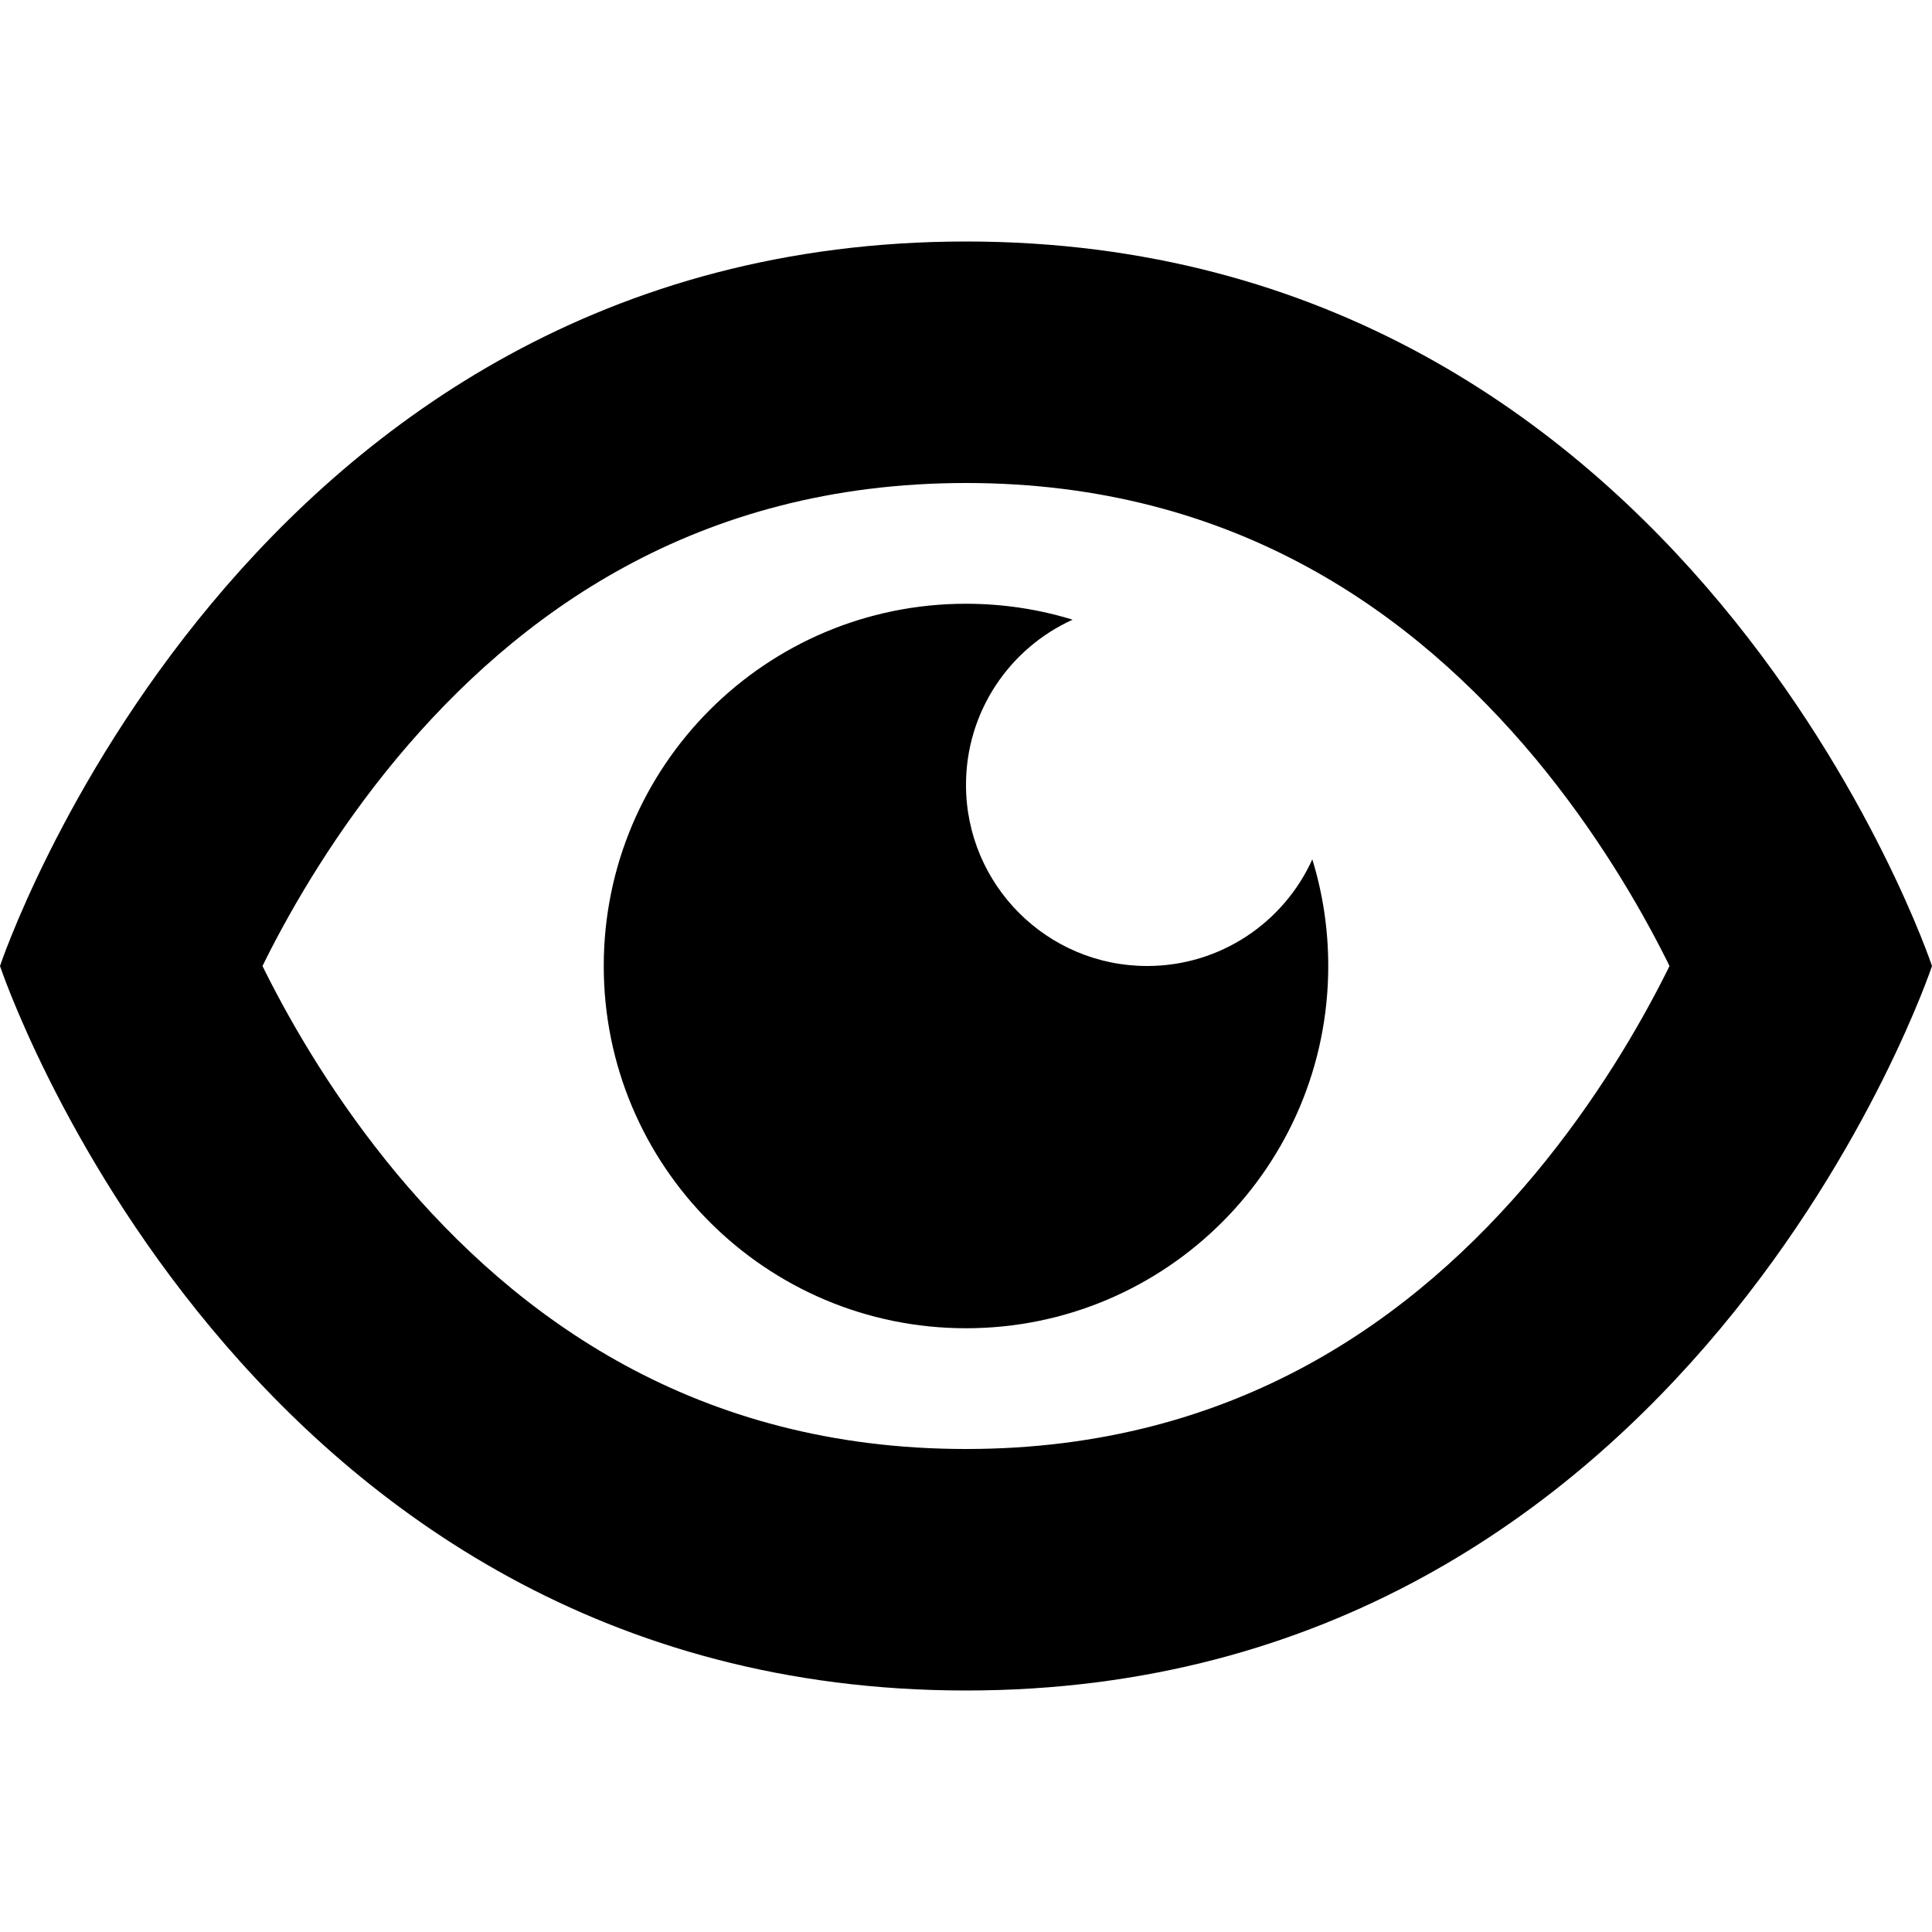 <?xml version="1.0" encoding="utf-8"?><!-- Uploaded to: SVG Repo, www.svgrepo.com, Generator: SVG Repo Mixer Tools -->
<svg width="800px" height="800px" viewBox="0 0 16 16" xmlns="http://www.w3.org/2000/svg">
  <path fill="#000000" d="M8,2 C14,2 16,8 16,8 C16,8 14,14 8,14 C2,14 0,8 0,8 C0,8 2,2 8,2 Z M8,4 C5.762,4 4.28,5.089 3.286,6.28 C2.784,6.884 2.426,7.495 2.195,7.957 L2.174,8 L2.195,8.043 C2.426,8.505 2.784,9.116 3.286,9.72 C4.28,10.911 5.762,12 8,12 C10.238,12 11.72,10.911 12.714,9.72 C13.216,9.116 13.574,8.505 13.805,8.043 L13.826,8 L13.805,7.957 C13.574,7.495 13.216,6.884 12.714,6.28 C11.72,5.089 10.238,4 8,4 Z M8,5 C8.307,5 8.604,5.046 8.883,5.132 C8.363,5.367 8,5.891 8,6.5 C8,7.328 8.672,8 9.5,8 C10.109,8 10.633,7.637 10.868,7.117 C10.954,7.396 11,7.693 11,8 C11,9.657 9.657,11 8,11 C6.343,11 5,9.657 5,8 C5,6.343 6.343,5 8,5 Z"/>
</svg>